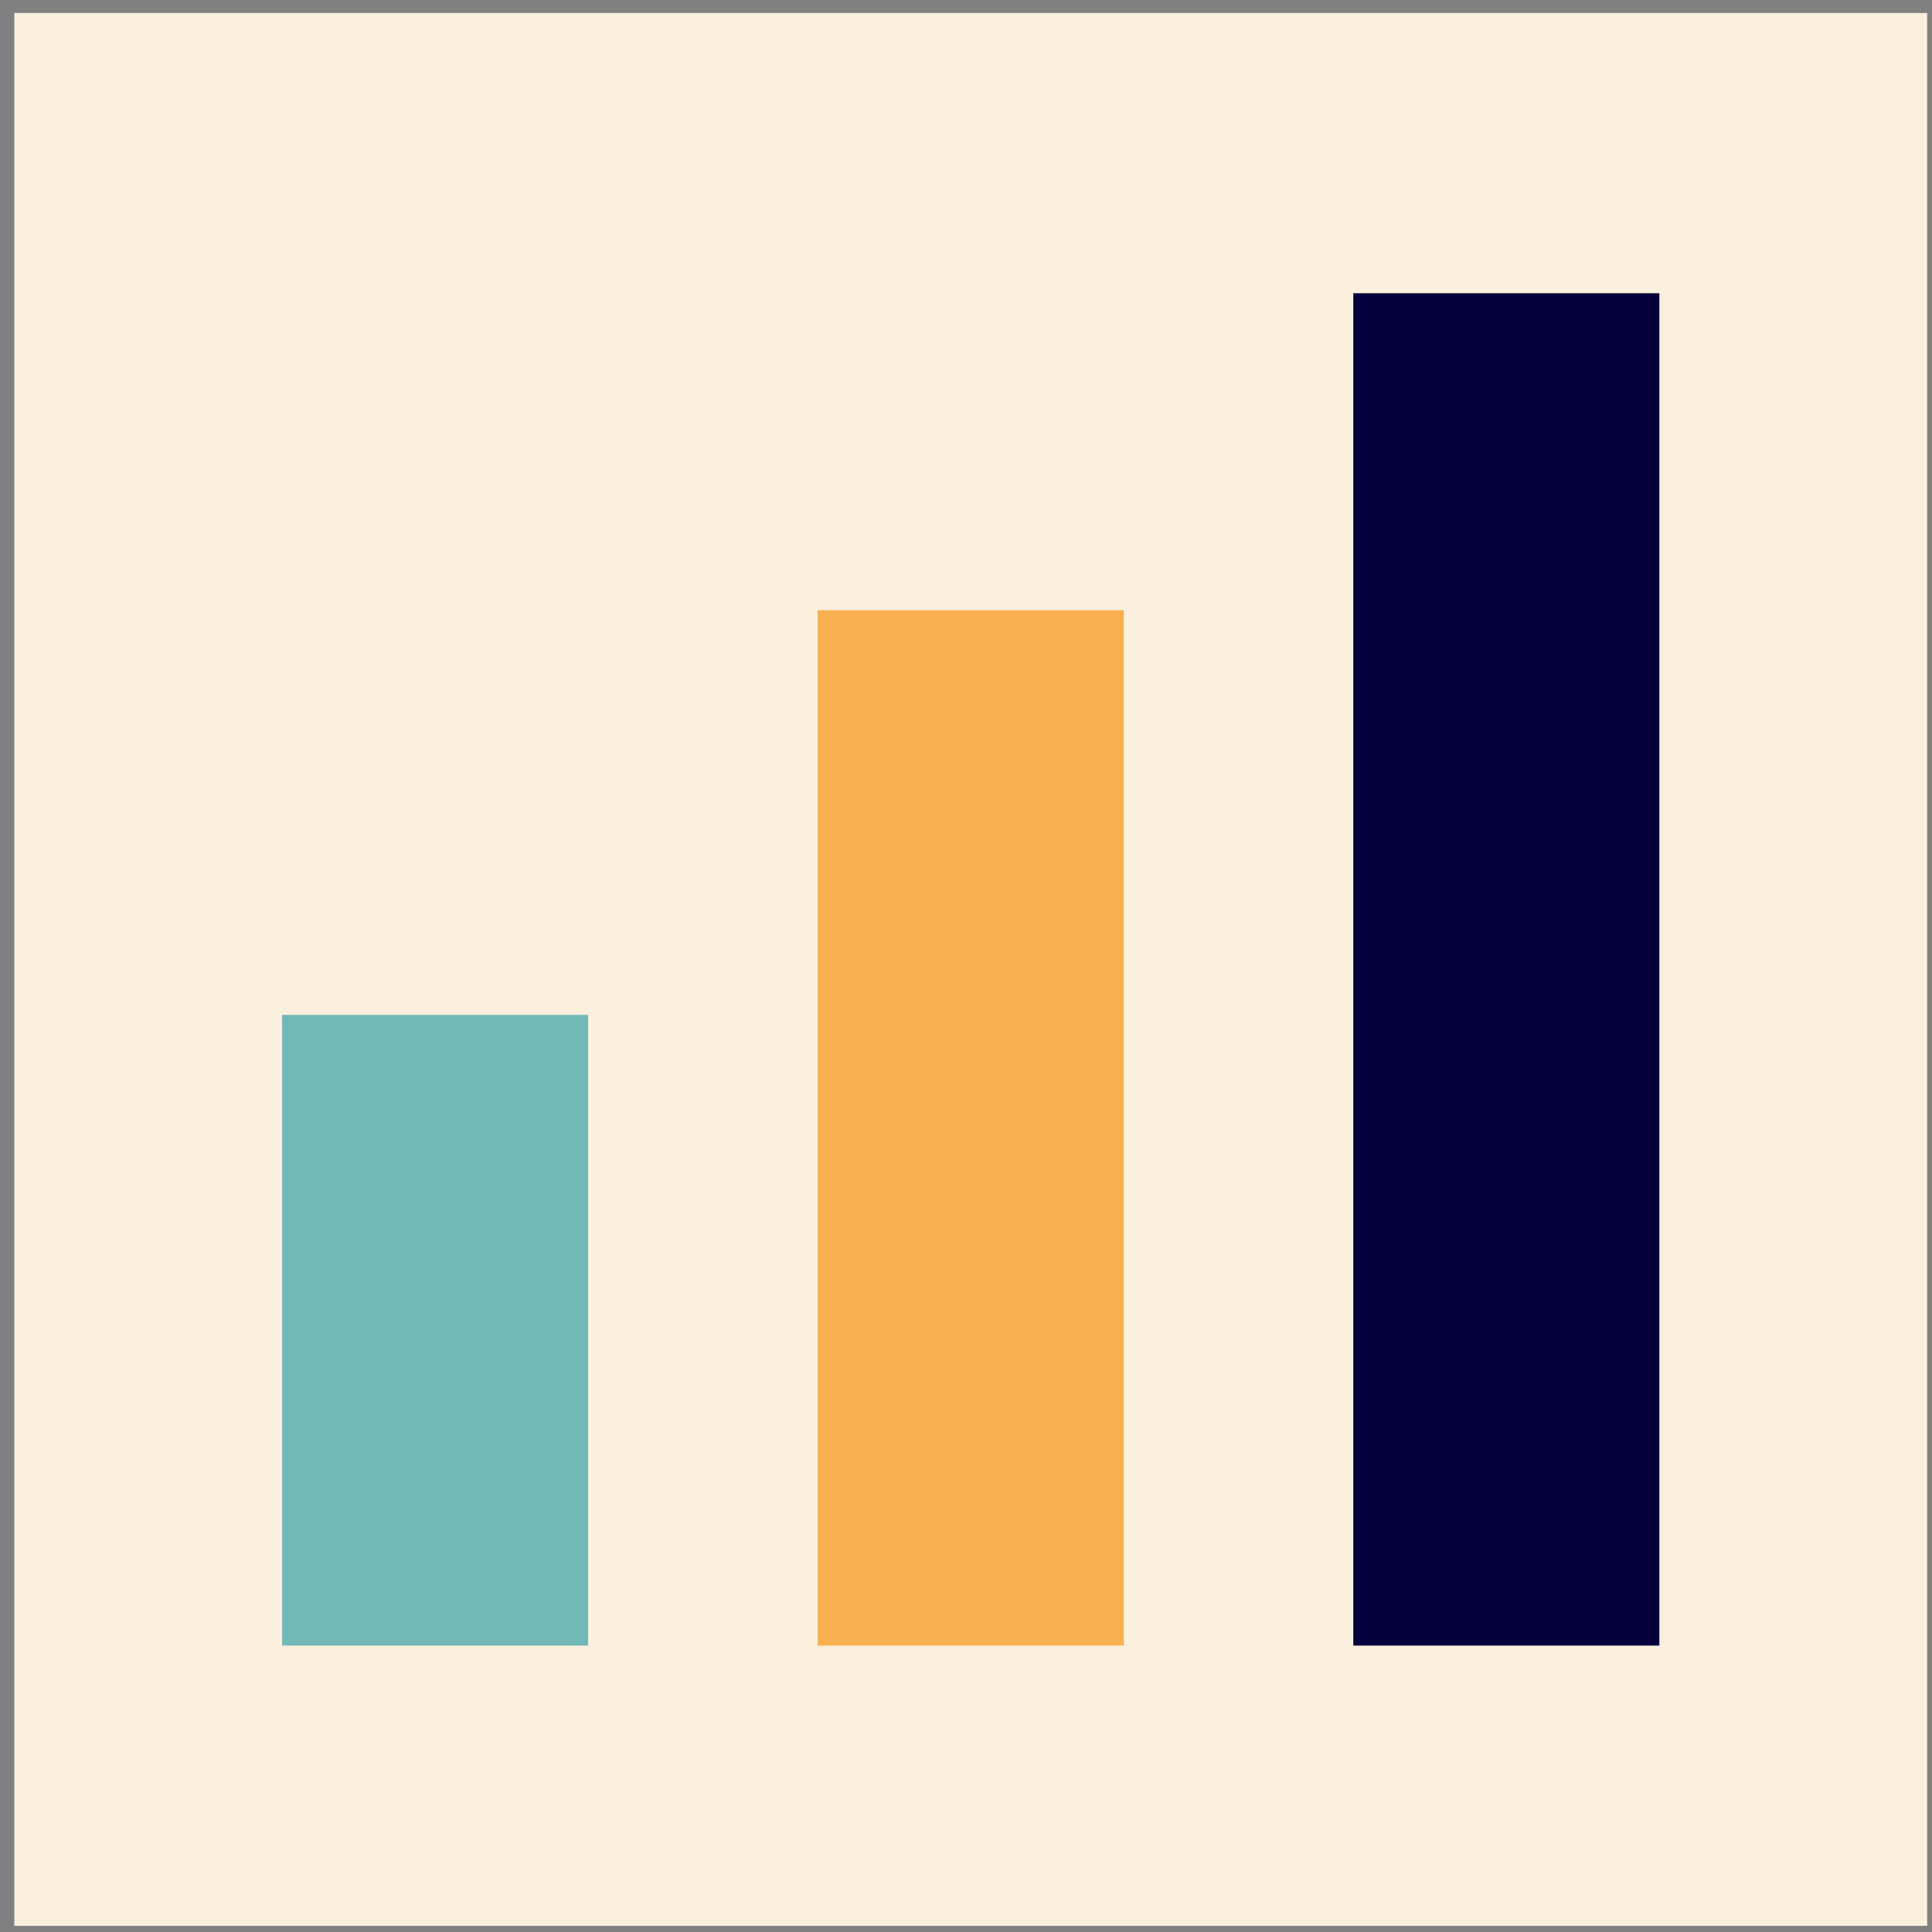 <svg width="101" height="101" viewBox="0 0 101 101" fill="none" xmlns="http://www.w3.org/2000/svg">
<rect x="0" y="0" width="101" height="101" fill="#808080" stroke="none"/>
<rect width="100" height="100" transform="translate(0.747 0.679)" fill="#FBF0DD"/>
<rect x="14.747" y="86.027" width="32.972" height="16" transform="rotate(-90 14.747 86.027)" fill="#71B9B9"/>
<rect x="42.747" y="86.027" width="54.127" height="16" transform="rotate(-90 42.747 86.027)" fill="#F9B050"/>
<rect x="70.747" y="86.027" width="70.697" height="16" transform="rotate(-90 70.747 86.027)" fill="#04003B"/>
</svg>
